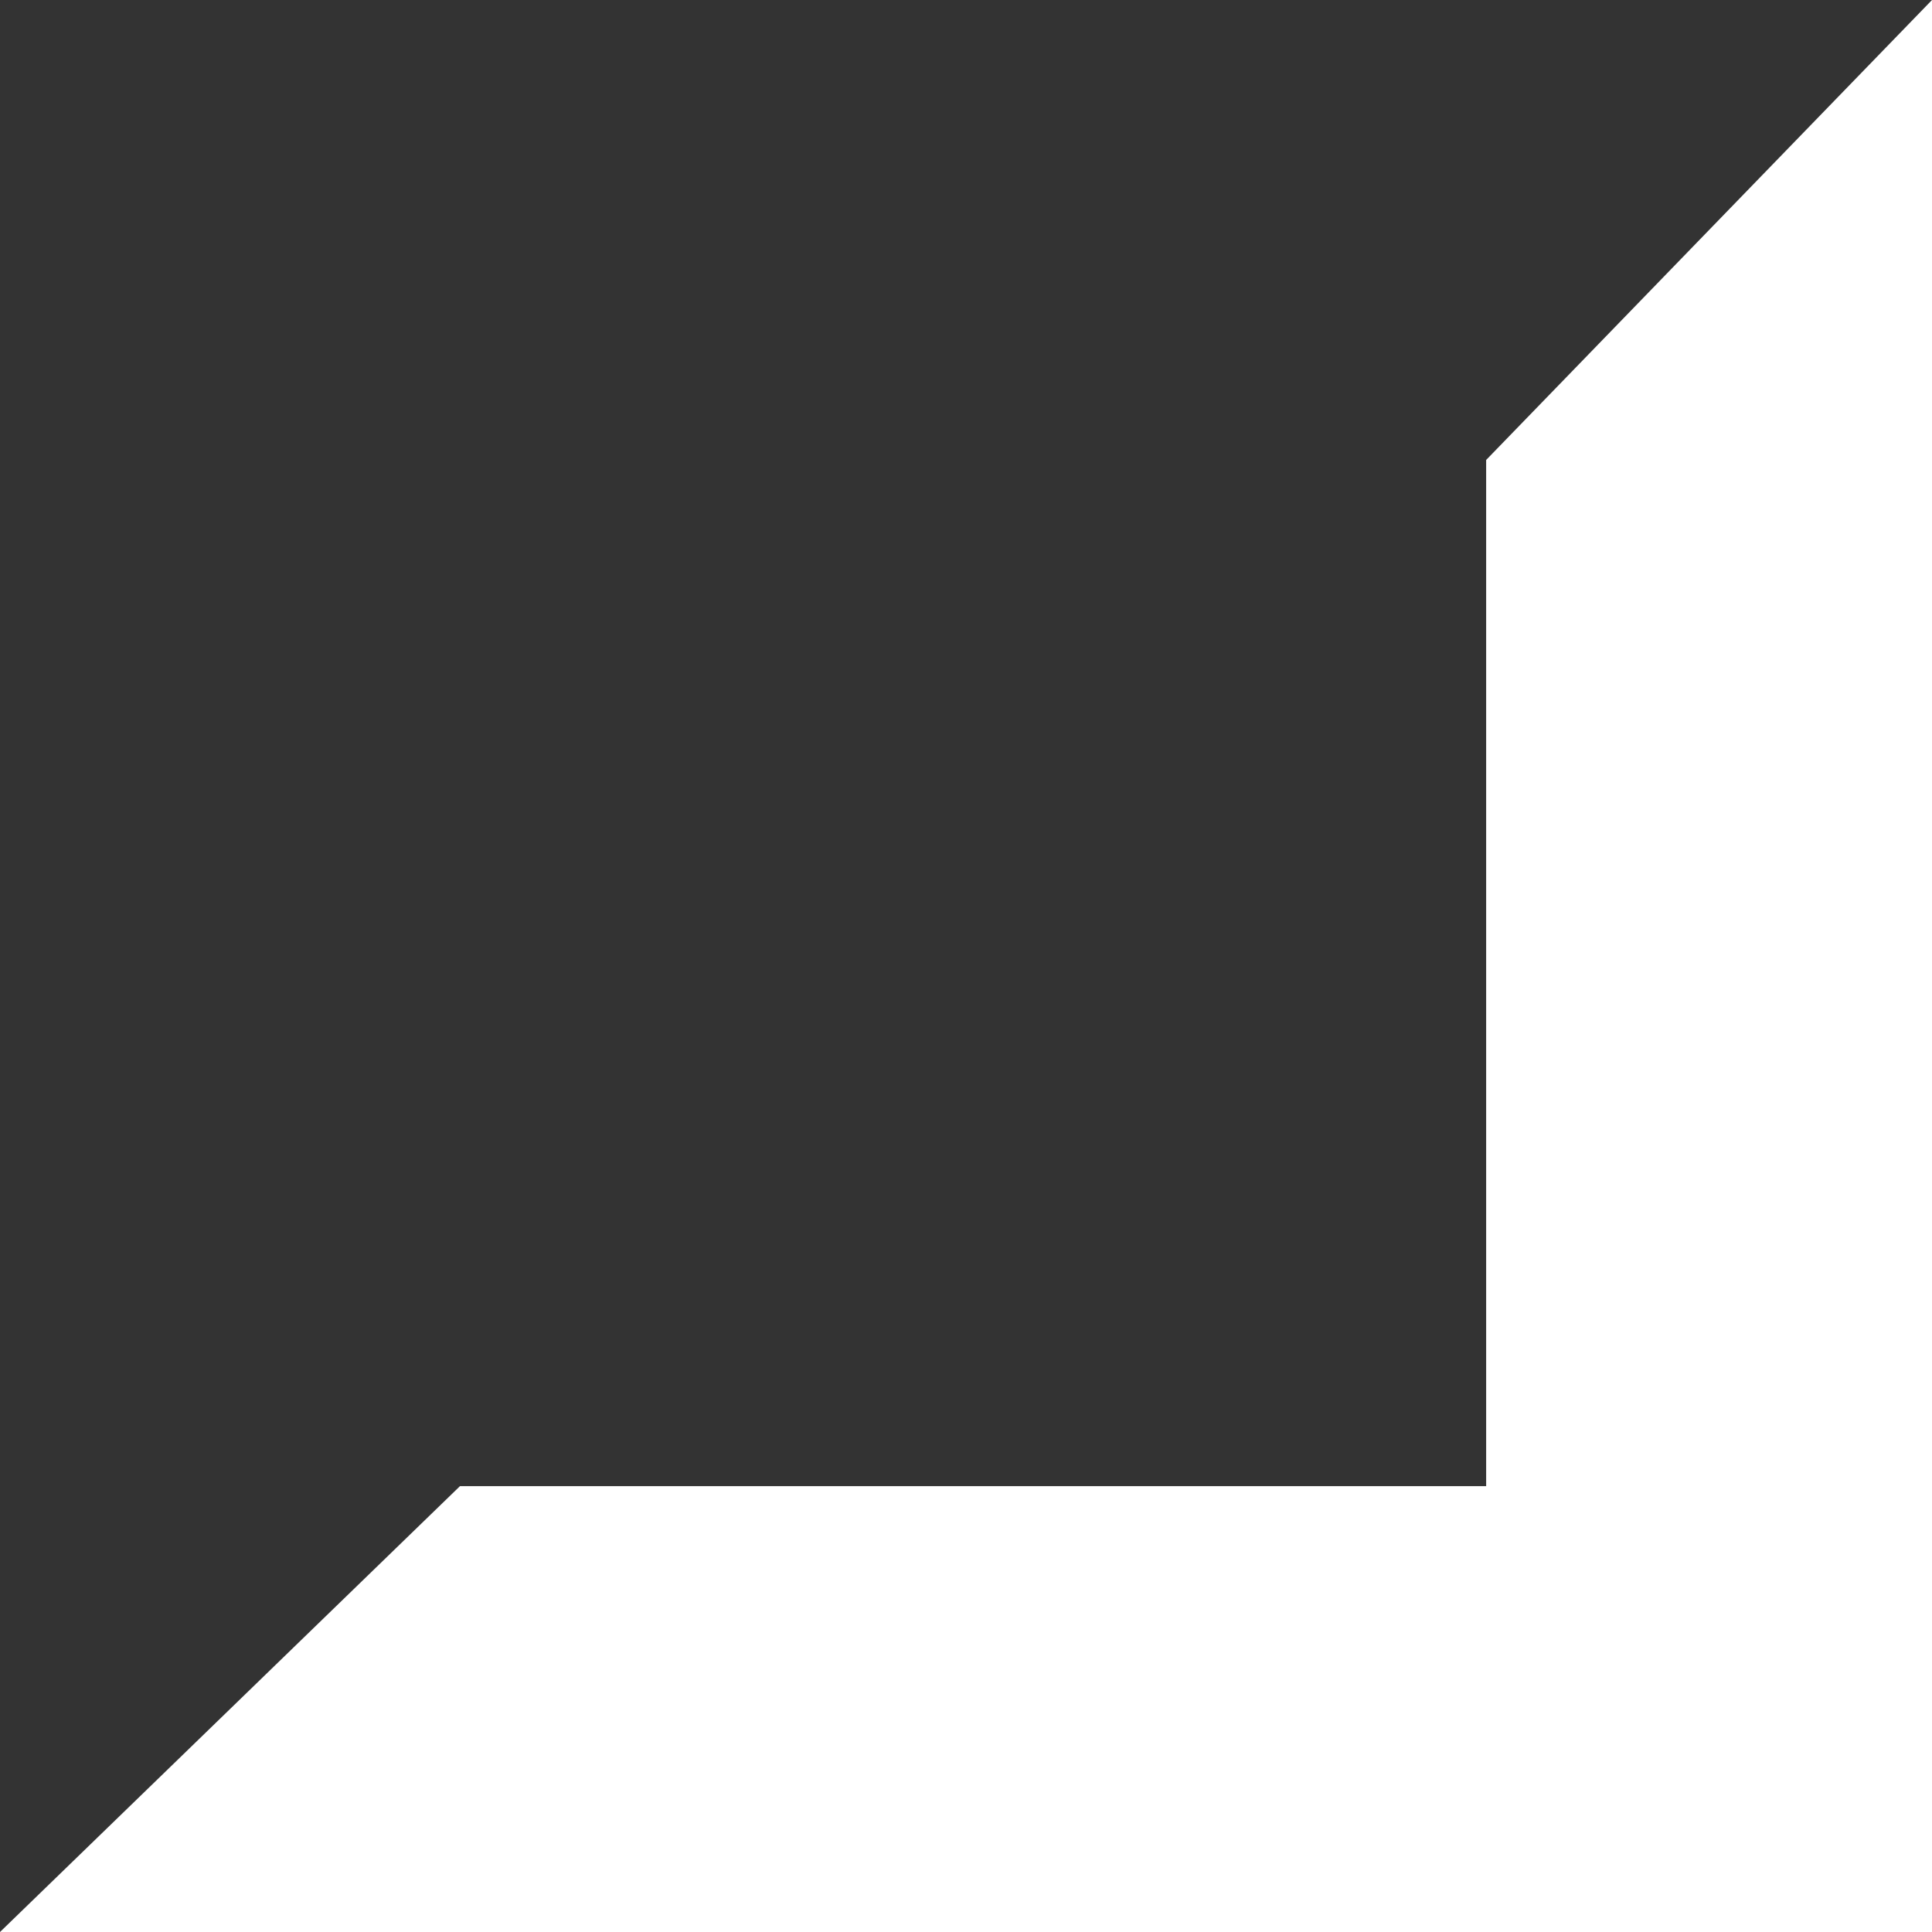 <svg xmlns="http://www.w3.org/2000/svg" fill="none" viewBox="0 0 26 26"><rect x="0" y="0" width="26" height="26" fill="#333333" stroke="none"/><path fill="#fff" d="M26 0l-6 6.19V26h6V0z"/><path fill="#fff" d="M0 26l6.19-6H26v6H0z"/></svg>